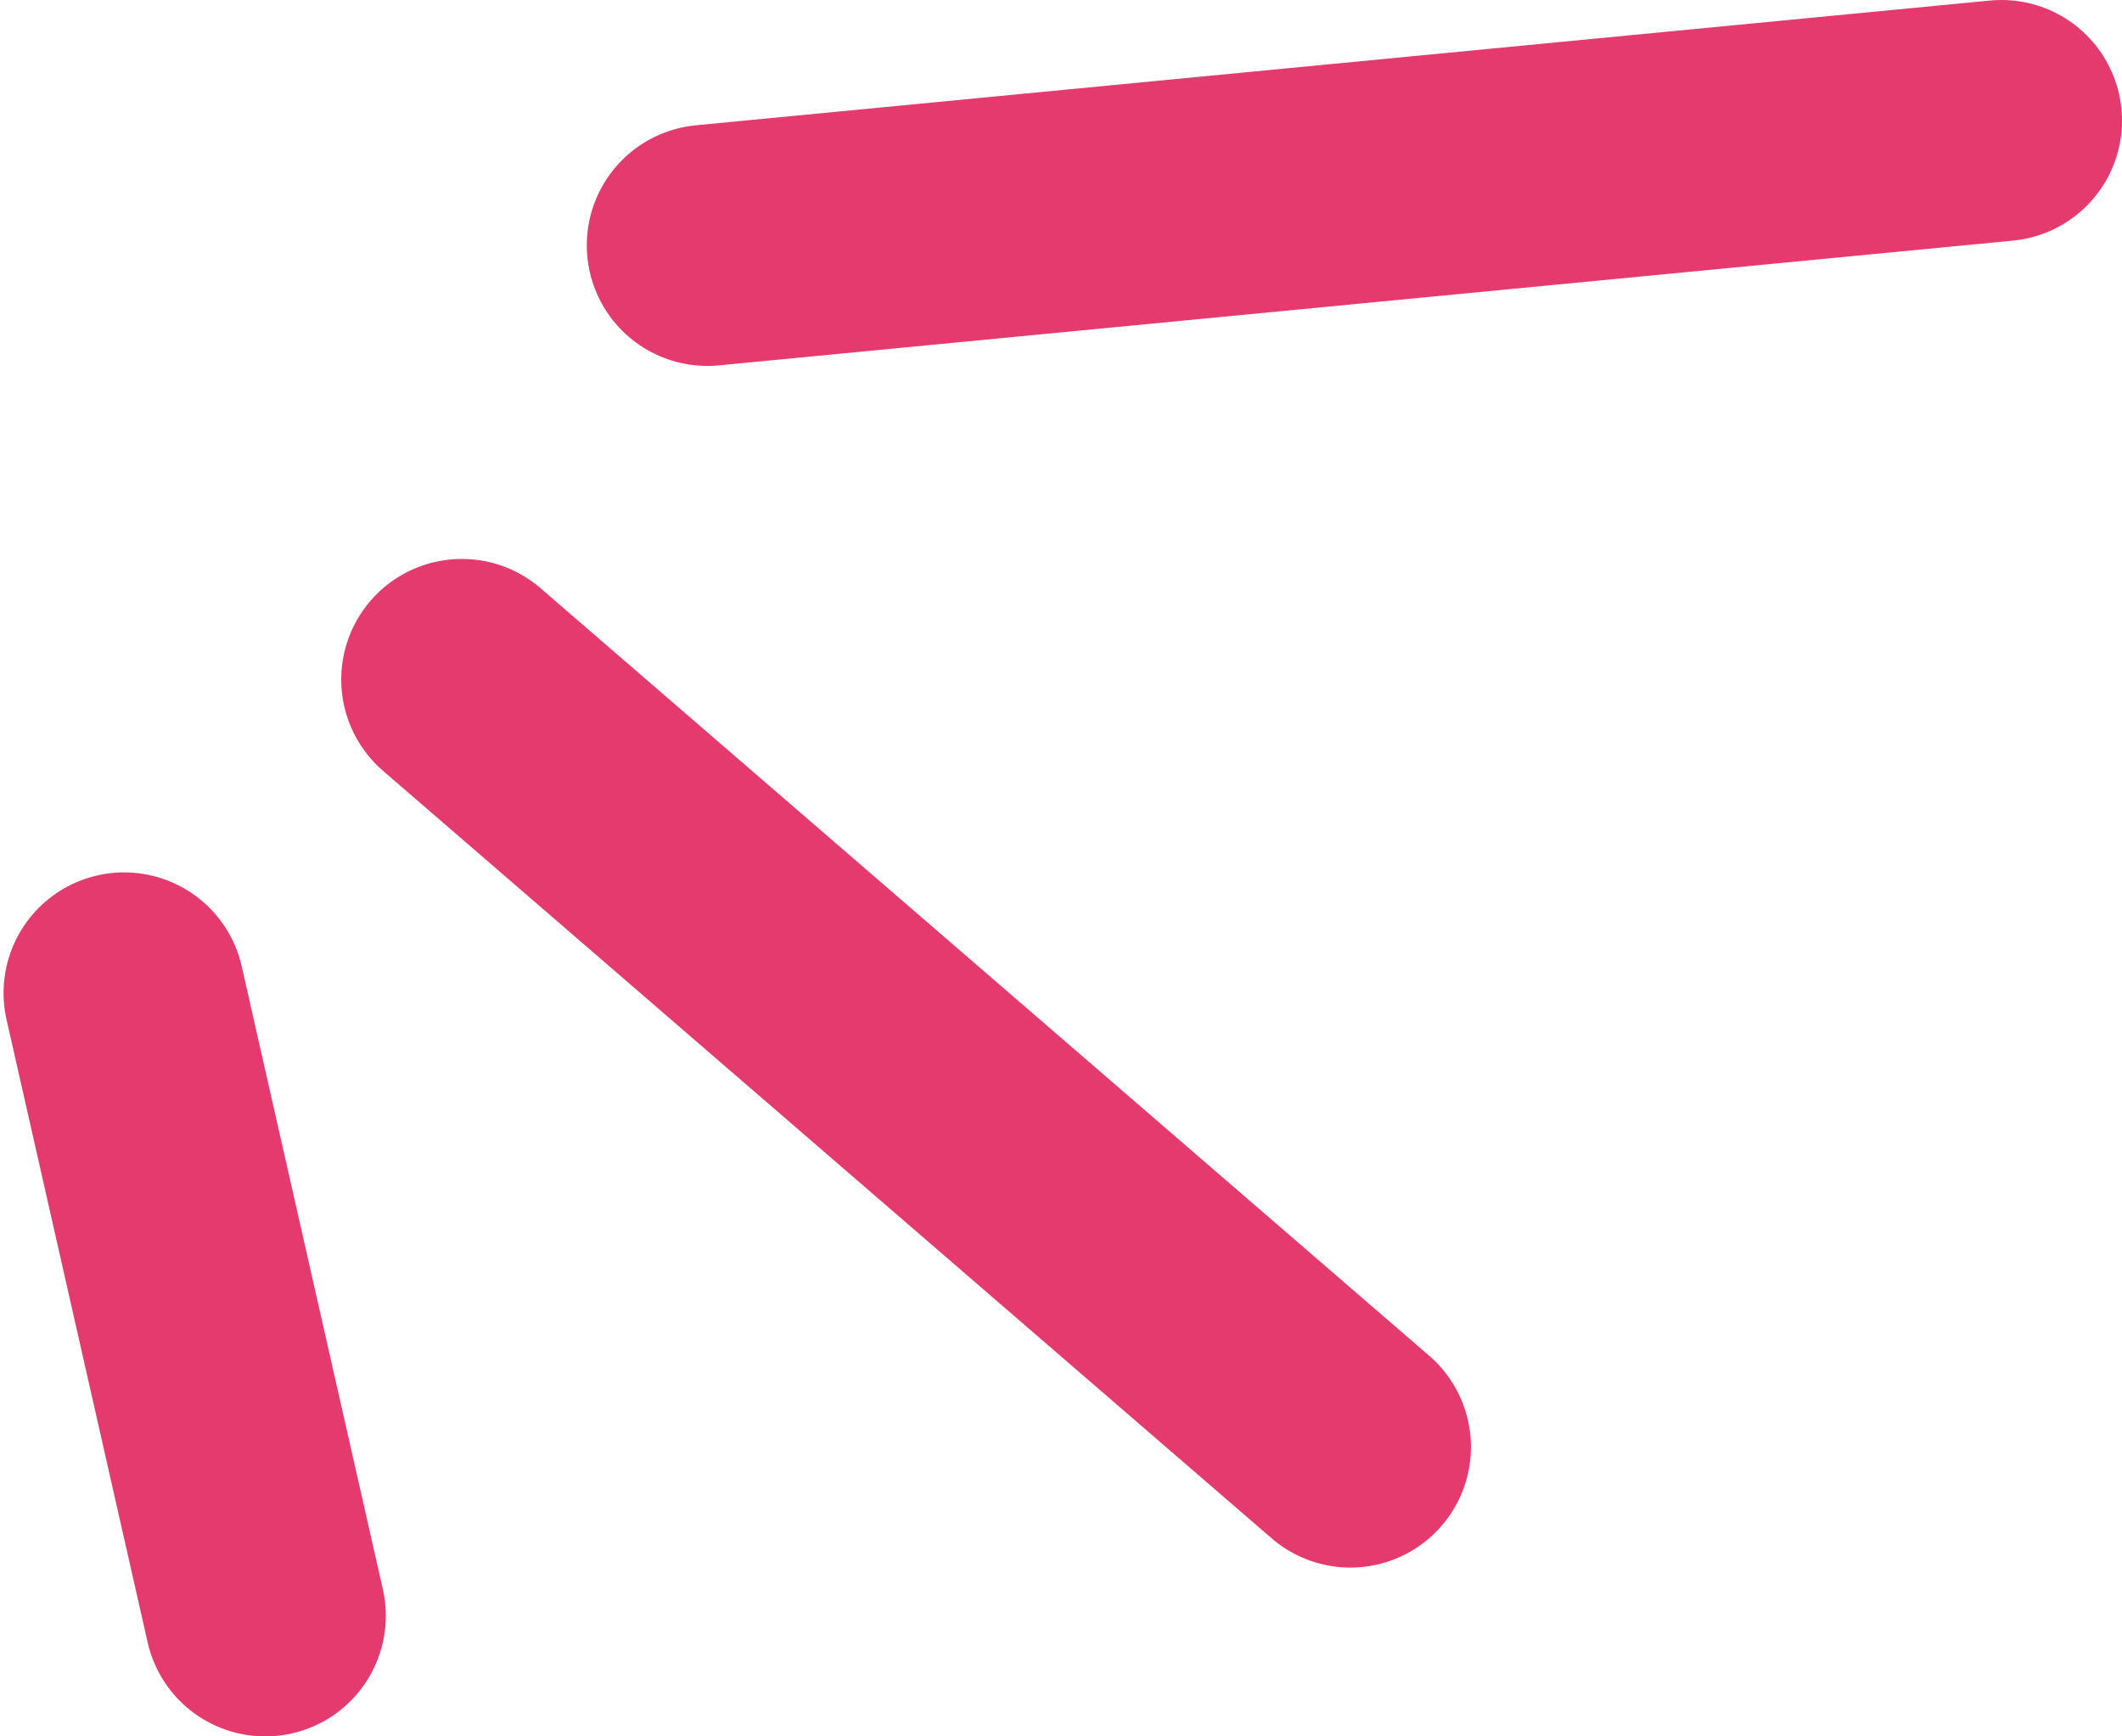 <svg width="176" height="144" xmlns="http://www.w3.org/2000/svg"><path d="M10.295 82.348L22 134m16.302-77.646L112 120m54-110L58.669 20.346" stroke="#E53A6D" stroke-width="20" fill="none" stroke-linecap="round" stroke-linejoin="round"/></svg>